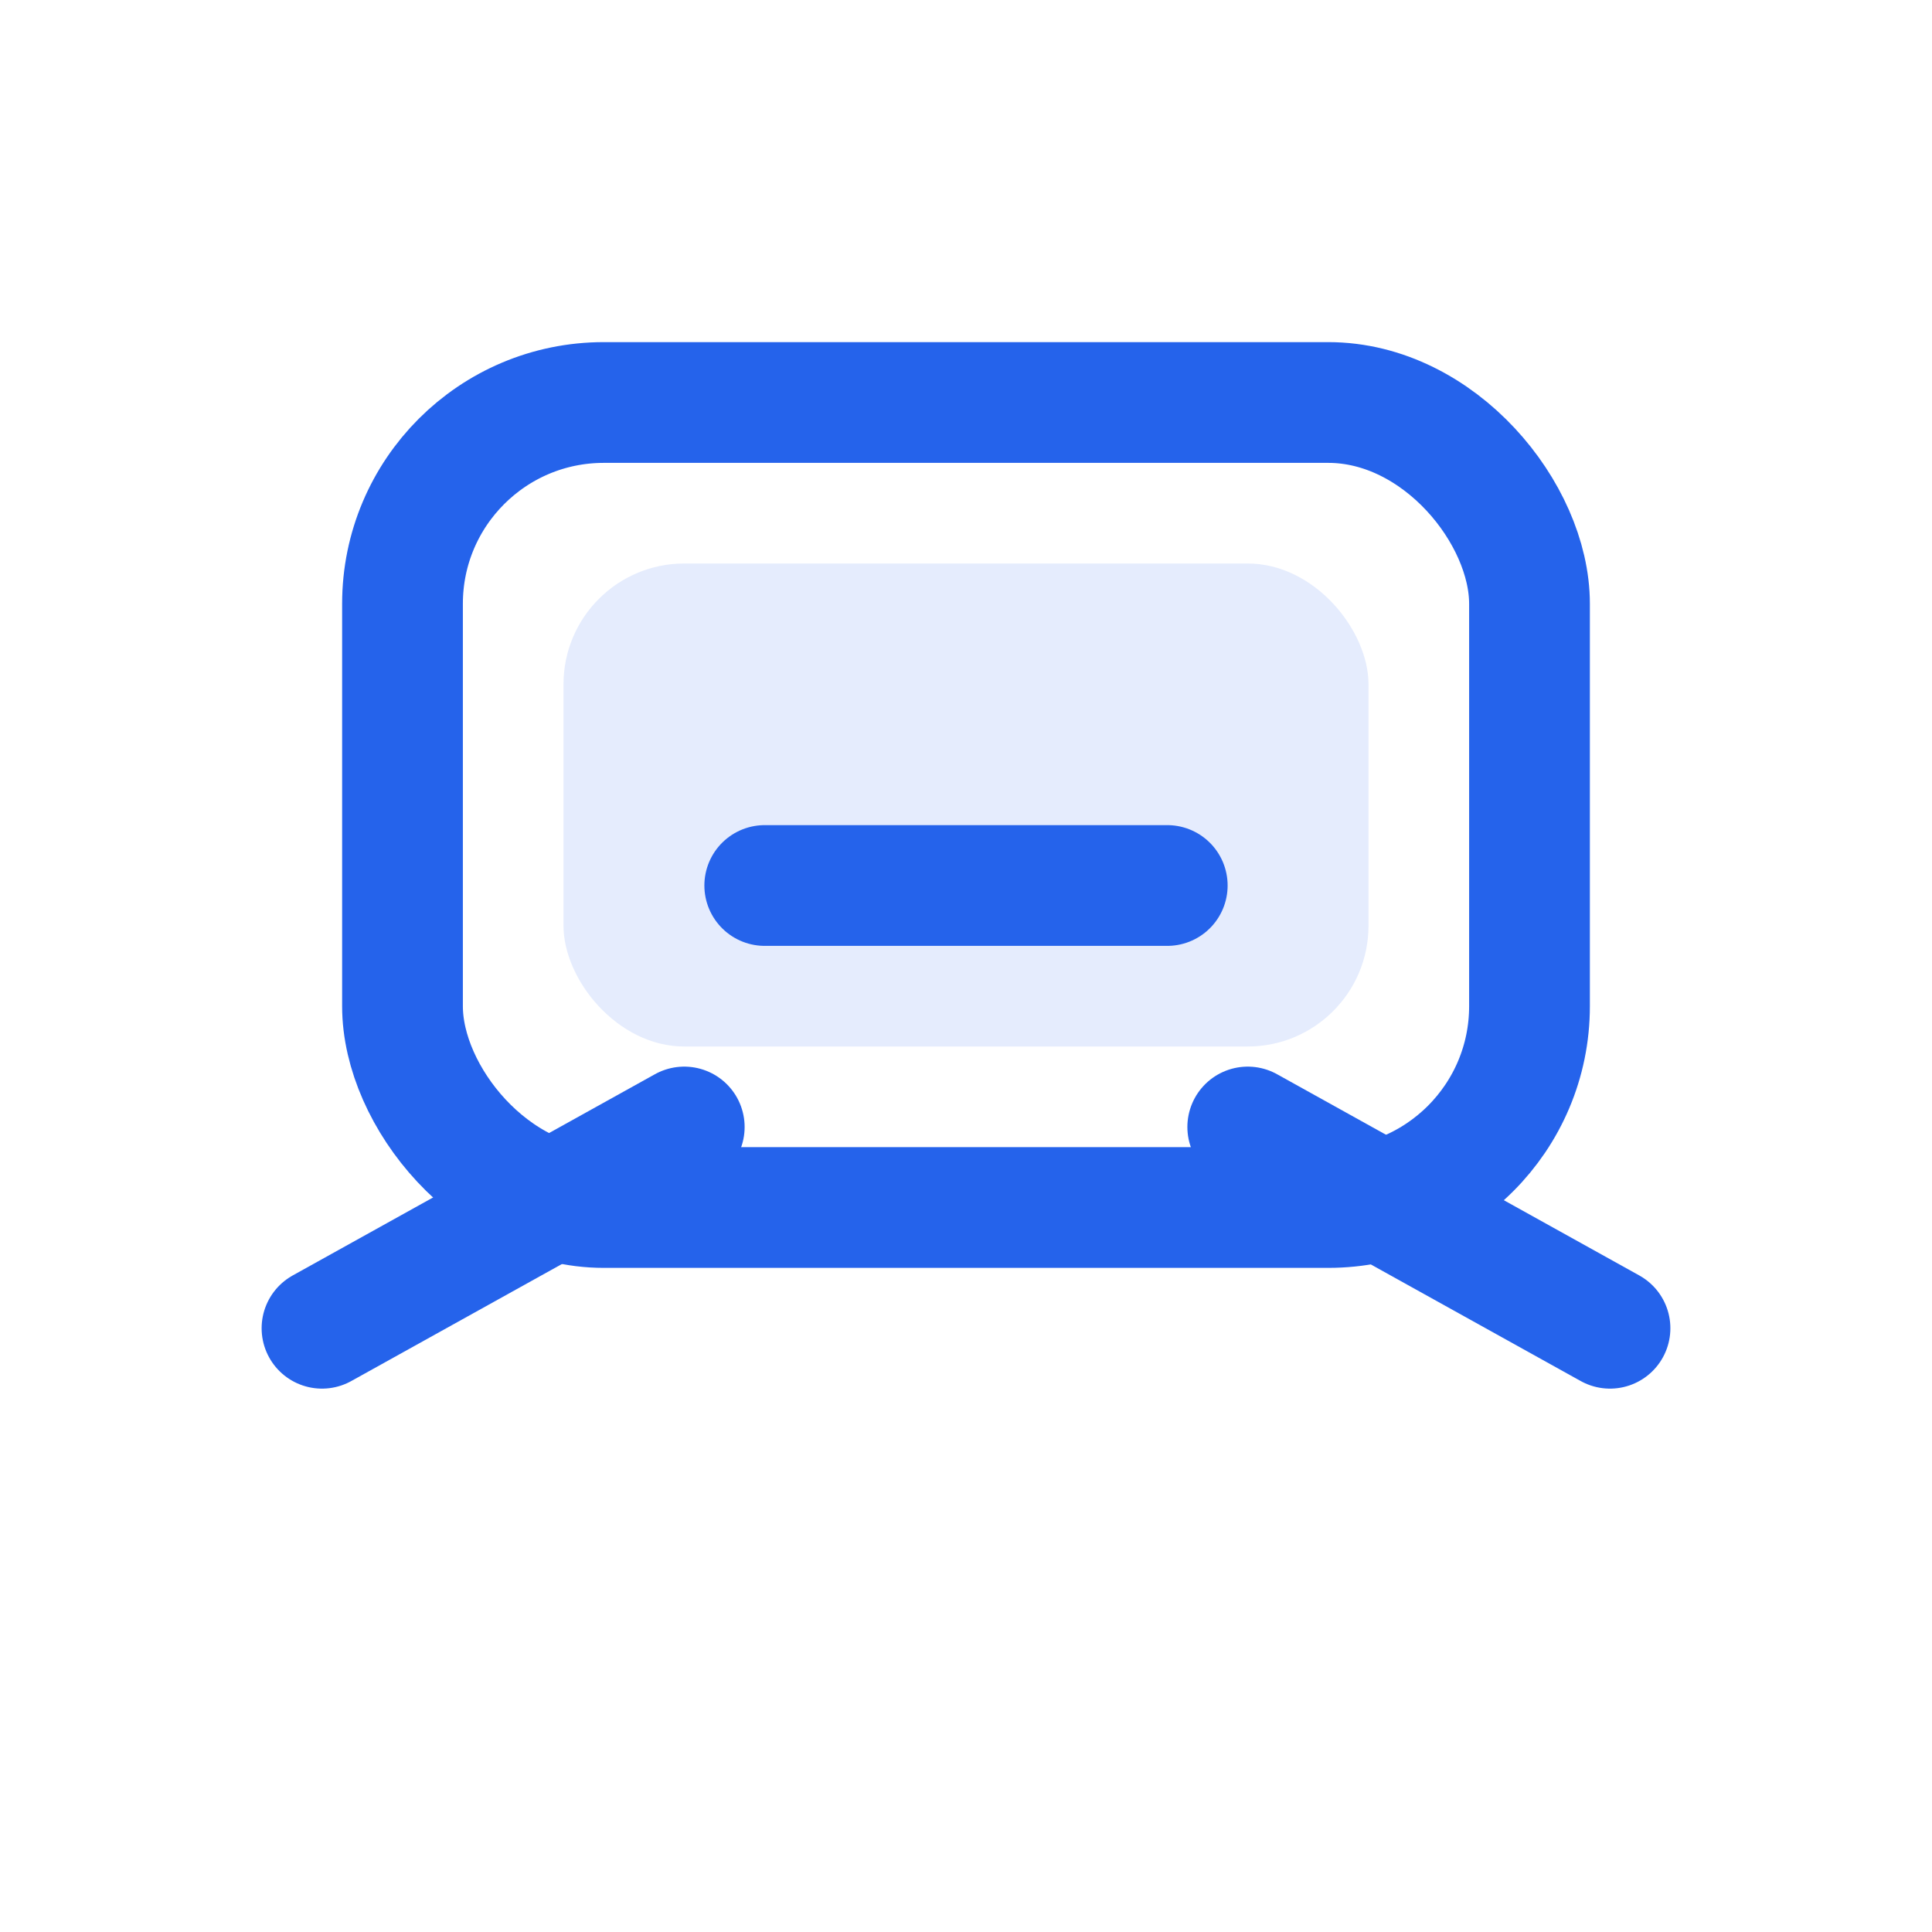 <svg xmlns="http://www.w3.org/2000/svg" width="24" height="24" viewBox="0 0 24 24" fill="none">
  <rect x="5" y="5" width="14" height="10" rx="2.5" stroke="#2563EB" stroke-width="1.5"/>
  <rect x="7" y="7" width="10" height="6" rx="1.5" fill="#2563EB" fill-opacity="0.12"/>
  <path d="M4 16.5 8.5 14" stroke="#2563EB" stroke-width="1.5" stroke-linecap="round"/>
  <path d="M20 16.5 15.5 14" stroke="#2563EB" stroke-width="1.5" stroke-linecap="round"/>
  <path d="M9.5 11h5" stroke="#2563EB" stroke-width="1.5" stroke-linecap="round"/>
</svg>
